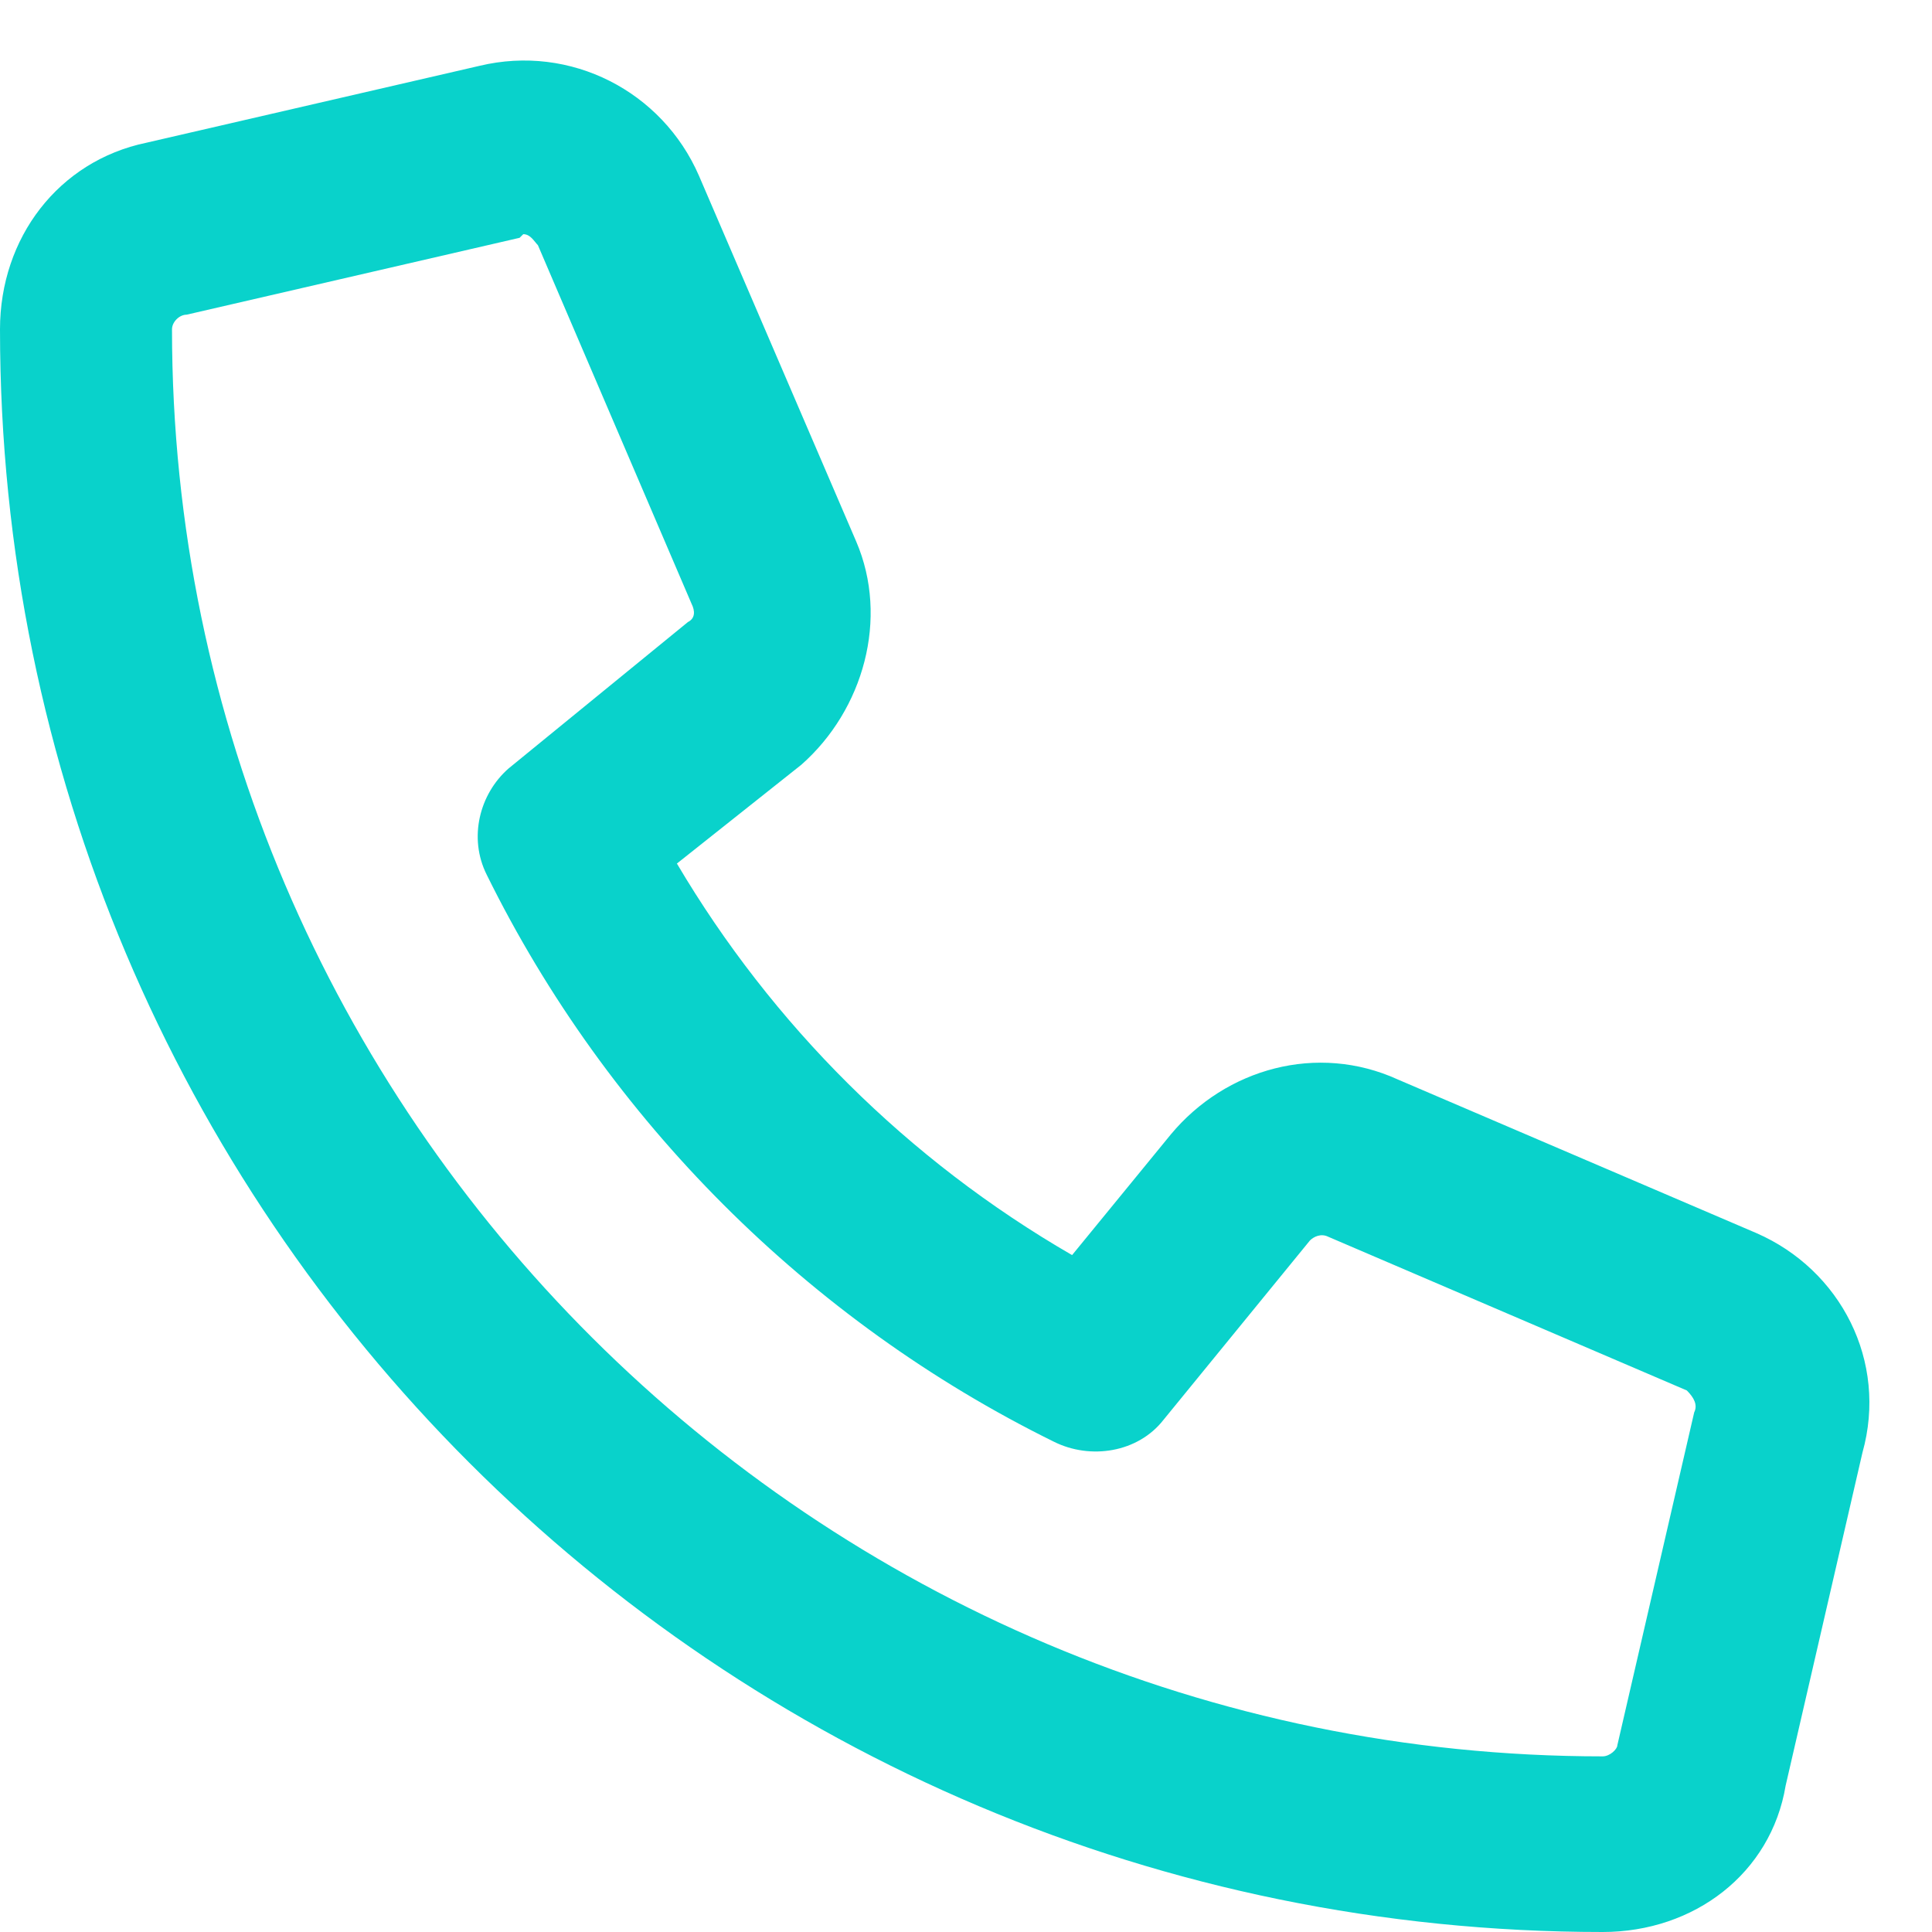 <svg width="33" height="33" viewBox="0 0 33 33" fill="none" xmlns="http://www.w3.org/2000/svg">
<path d="M30 21.062C31.438 21.688 32.25 23.25 31.812 24.812L30.5 30.5C30.25 32 28.938 33 27.375 33C12.25 33 0 20.75 0 5.625C0 4.062 1 2.75 2.5 2.438L8.188 1.125C9.75 0.75 11.312 1.562 11.938 3L14.625 9.25C15.188 10.562 14.75 12.125 13.688 13.062L11.562 14.75C13.188 17.5 15.5 19.812 18.312 21.438L20 19.375C20.938 18.25 22.5 17.812 23.875 18.438L30 21.062ZM28.938 24.125C29 24 28.938 23.875 28.812 23.75L22.688 21.125C22.562 21.062 22.438 21.125 22.375 21.188L19.875 24.25C19.438 24.812 18.625 24.938 18 24.625C13.812 22.562 10.375 19.125 8.312 14.938C8 14.312 8.188 13.562 8.688 13.125L11.75 10.625C11.875 10.562 11.875 10.438 11.812 10.312L9.188 4.188C9.125 4.125 9.062 4 8.938 4L8.875 4.062L3.188 5.375C3.062 5.375 2.938 5.5 2.938 5.625C2.938 19.062 13.938 30 27.375 30C27.5 30 27.625 29.875 27.625 29.812L28.938 24.125Z" fill="#09D2CB"/>
</svg>
